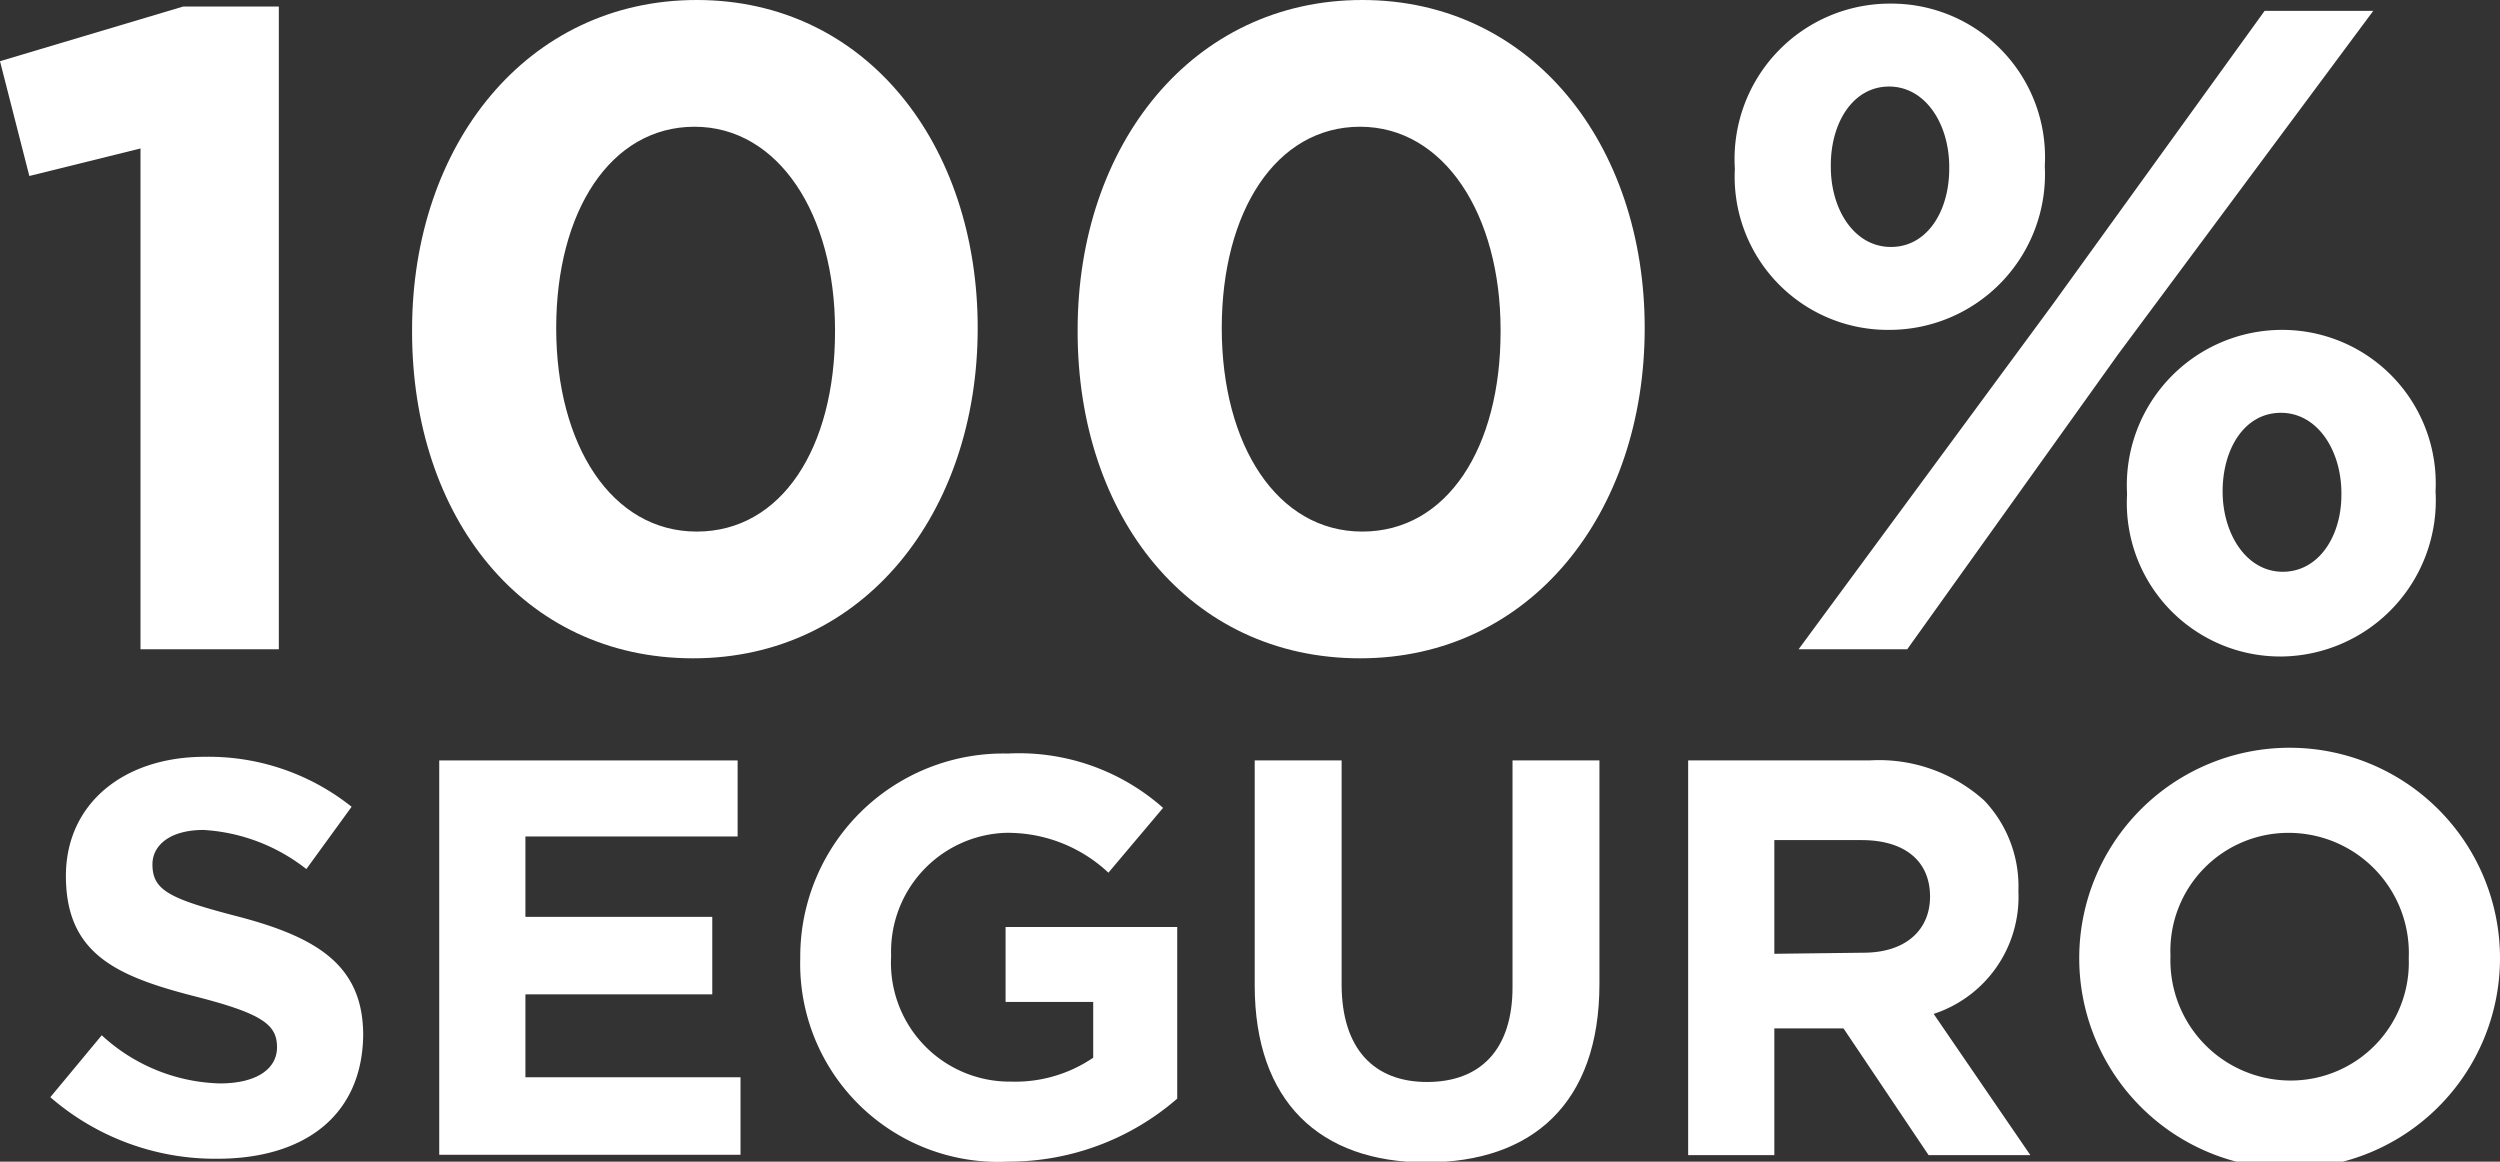 <svg id="Modo_de_aislamiento" data-name="Modo de aislamiento" xmlns="http://www.w3.org/2000/svg" viewBox="0 0 69.04 32.08">
  <rect x="0" y="0" width="69.04" height="32.08" fill="#333333" stroke="none"/>
  <defs>
    <style>
      .cls-1 {
        fill: #fff;
      }
    </style>
  </defs>
  <g>
    <g>
      <path class="cls-1" d="M3.88,4.1.81,4.86,0,1.69,5.06.18H7.7V17.93H3.88Z"/>
      <path class="cls-1" d="M11.38,9.16V9.11C11.38,4,14.55,0,19.24,0S27,4,27,9.06v0c0,5.11-3.15,9.12-7.86,9.12S11.38,14.27,11.38,9.16Zm11.68,0V9.11c0-3.19-1.56-5.61-3.88-5.61s-3.82,2.34-3.82,5.56v0c0,3.23,1.53,5.62,3.88,5.62S23.06,12.36,23.06,9.16Z"/>
      <path class="cls-1" d="M29.76,9.16V9.11C29.76,4,32.93,0,37.62,0s7.8,4,7.8,9.06v0c0,5.11-3.15,9.12-7.86,9.12S29.76,14.27,29.76,9.16Zm11.68,0V9.11c0-3.19-1.56-5.61-3.88-5.61s-3.82,2.34-3.82,5.56v0c0,3.23,1.53,5.62,3.88,5.62S41.44,12.36,41.44,9.16Z"/>
      <path class="cls-1" d="M47.91,4.66v0A4.29,4.29,0,0,1,52.22.1a4.24,4.24,0,0,1,4.25,4.46v.05a4.3,4.3,0,0,1-4.3,4.5A4.23,4.23,0,0,1,47.91,4.66ZM62.54.3h3L58.49,9.79l-5.82,8.14h-3l7-9.5ZM53.83,4.61c0-1.19-.66-2.22-1.66-2.22s-1.61,1-1.61,2.17v.05c0,1.18.65,2.21,1.66,2.21s1.61-1,1.61-2.16Zm4.91,9.06v-.05A4.29,4.29,0,0,1,63,9.11a4.24,4.24,0,0,1,4.26,4.46v0A4.31,4.31,0,0,1,63,18.13,4.24,4.24,0,0,1,58.74,13.67Zm5.92,0v-.05c0-1.18-.66-2.22-1.67-2.22s-1.61,1-1.61,2.17v0c0,1.18.66,2.22,1.66,2.22S64.66,14.8,64.66,13.67Z"/>
    </g>
    <g>
      <path class="cls-1" d="M1.39,30.3l1.42-1.71a5,5,0,0,0,3.26,1.33c1,0,1.58-.39,1.58-1v0c0-.61-.38-.92-2.21-1.39-2.2-.56-3.62-1.17-3.62-3.34v0c0-2,1.6-3.29,3.83-3.29a6.33,6.33,0,0,1,4.06,1.38L8.46,24a5.07,5.07,0,0,0-2.84-1.08c-.92,0-1.41.42-1.41.95v0c0,.72.47.95,2.36,1.44,2.22.58,3.46,1.37,3.46,3.28v0C10,30.83,8.38,32,6,32A6.94,6.94,0,0,1,1.39,30.3Z"/>
      <path class="cls-1" d="M12.13,21h8.24V23.1H14.51v2.22h5.16v2.14H14.51v2.29h5.94v2.14H12.13Z"/>
      <path class="cls-1" d="M22.1,26.46v0a5.61,5.61,0,0,1,5.73-5.65,6,6,0,0,1,4.29,1.5L30.61,24.1A4.06,4.06,0,0,0,27.75,23a3.28,3.28,0,0,0-3.14,3.4v0a3.28,3.28,0,0,0,3.31,3.47,3.83,3.83,0,0,0,2.27-.66V27.67H27.77V25.6h4.74v4.74a7.1,7.1,0,0,1-4.67,1.74A5.47,5.47,0,0,1,22.1,26.46Z"/>
      <path class="cls-1" d="M34.65,27.21V21h2.4v6.18c0,1.78.89,2.7,2.36,2.7s2.36-.89,2.36-2.62V21h2.4v6.17c0,3.31-1.86,4.93-4.79,4.93S34.65,30.42,34.65,27.21Z"/>
      <path class="cls-1" d="M46.62,21h5a4.34,4.34,0,0,1,3.18,1.11,3.44,3.44,0,0,1,.94,2.5v0A3.4,3.4,0,0,1,53.4,28l2.67,3.9H53.26l-2.35-3.5H49v3.5H46.62Zm4.84,5.31c1.17,0,1.84-.63,1.84-1.55v0c0-1-.72-1.56-1.89-1.56H49v3.14Z"/>
      <path class="cls-1" d="M57.42,26.46v0a5.81,5.81,0,0,1,11.62,0v0a5.81,5.81,0,0,1-11.62,0Zm9.1,0v0A3.32,3.32,0,0,0,63.21,23a3.26,3.26,0,0,0-3.27,3.4v0a3.32,3.32,0,0,0,3.31,3.44A3.26,3.26,0,0,0,66.52,26.46Z"/>
    </g>
  </g>
</svg>
